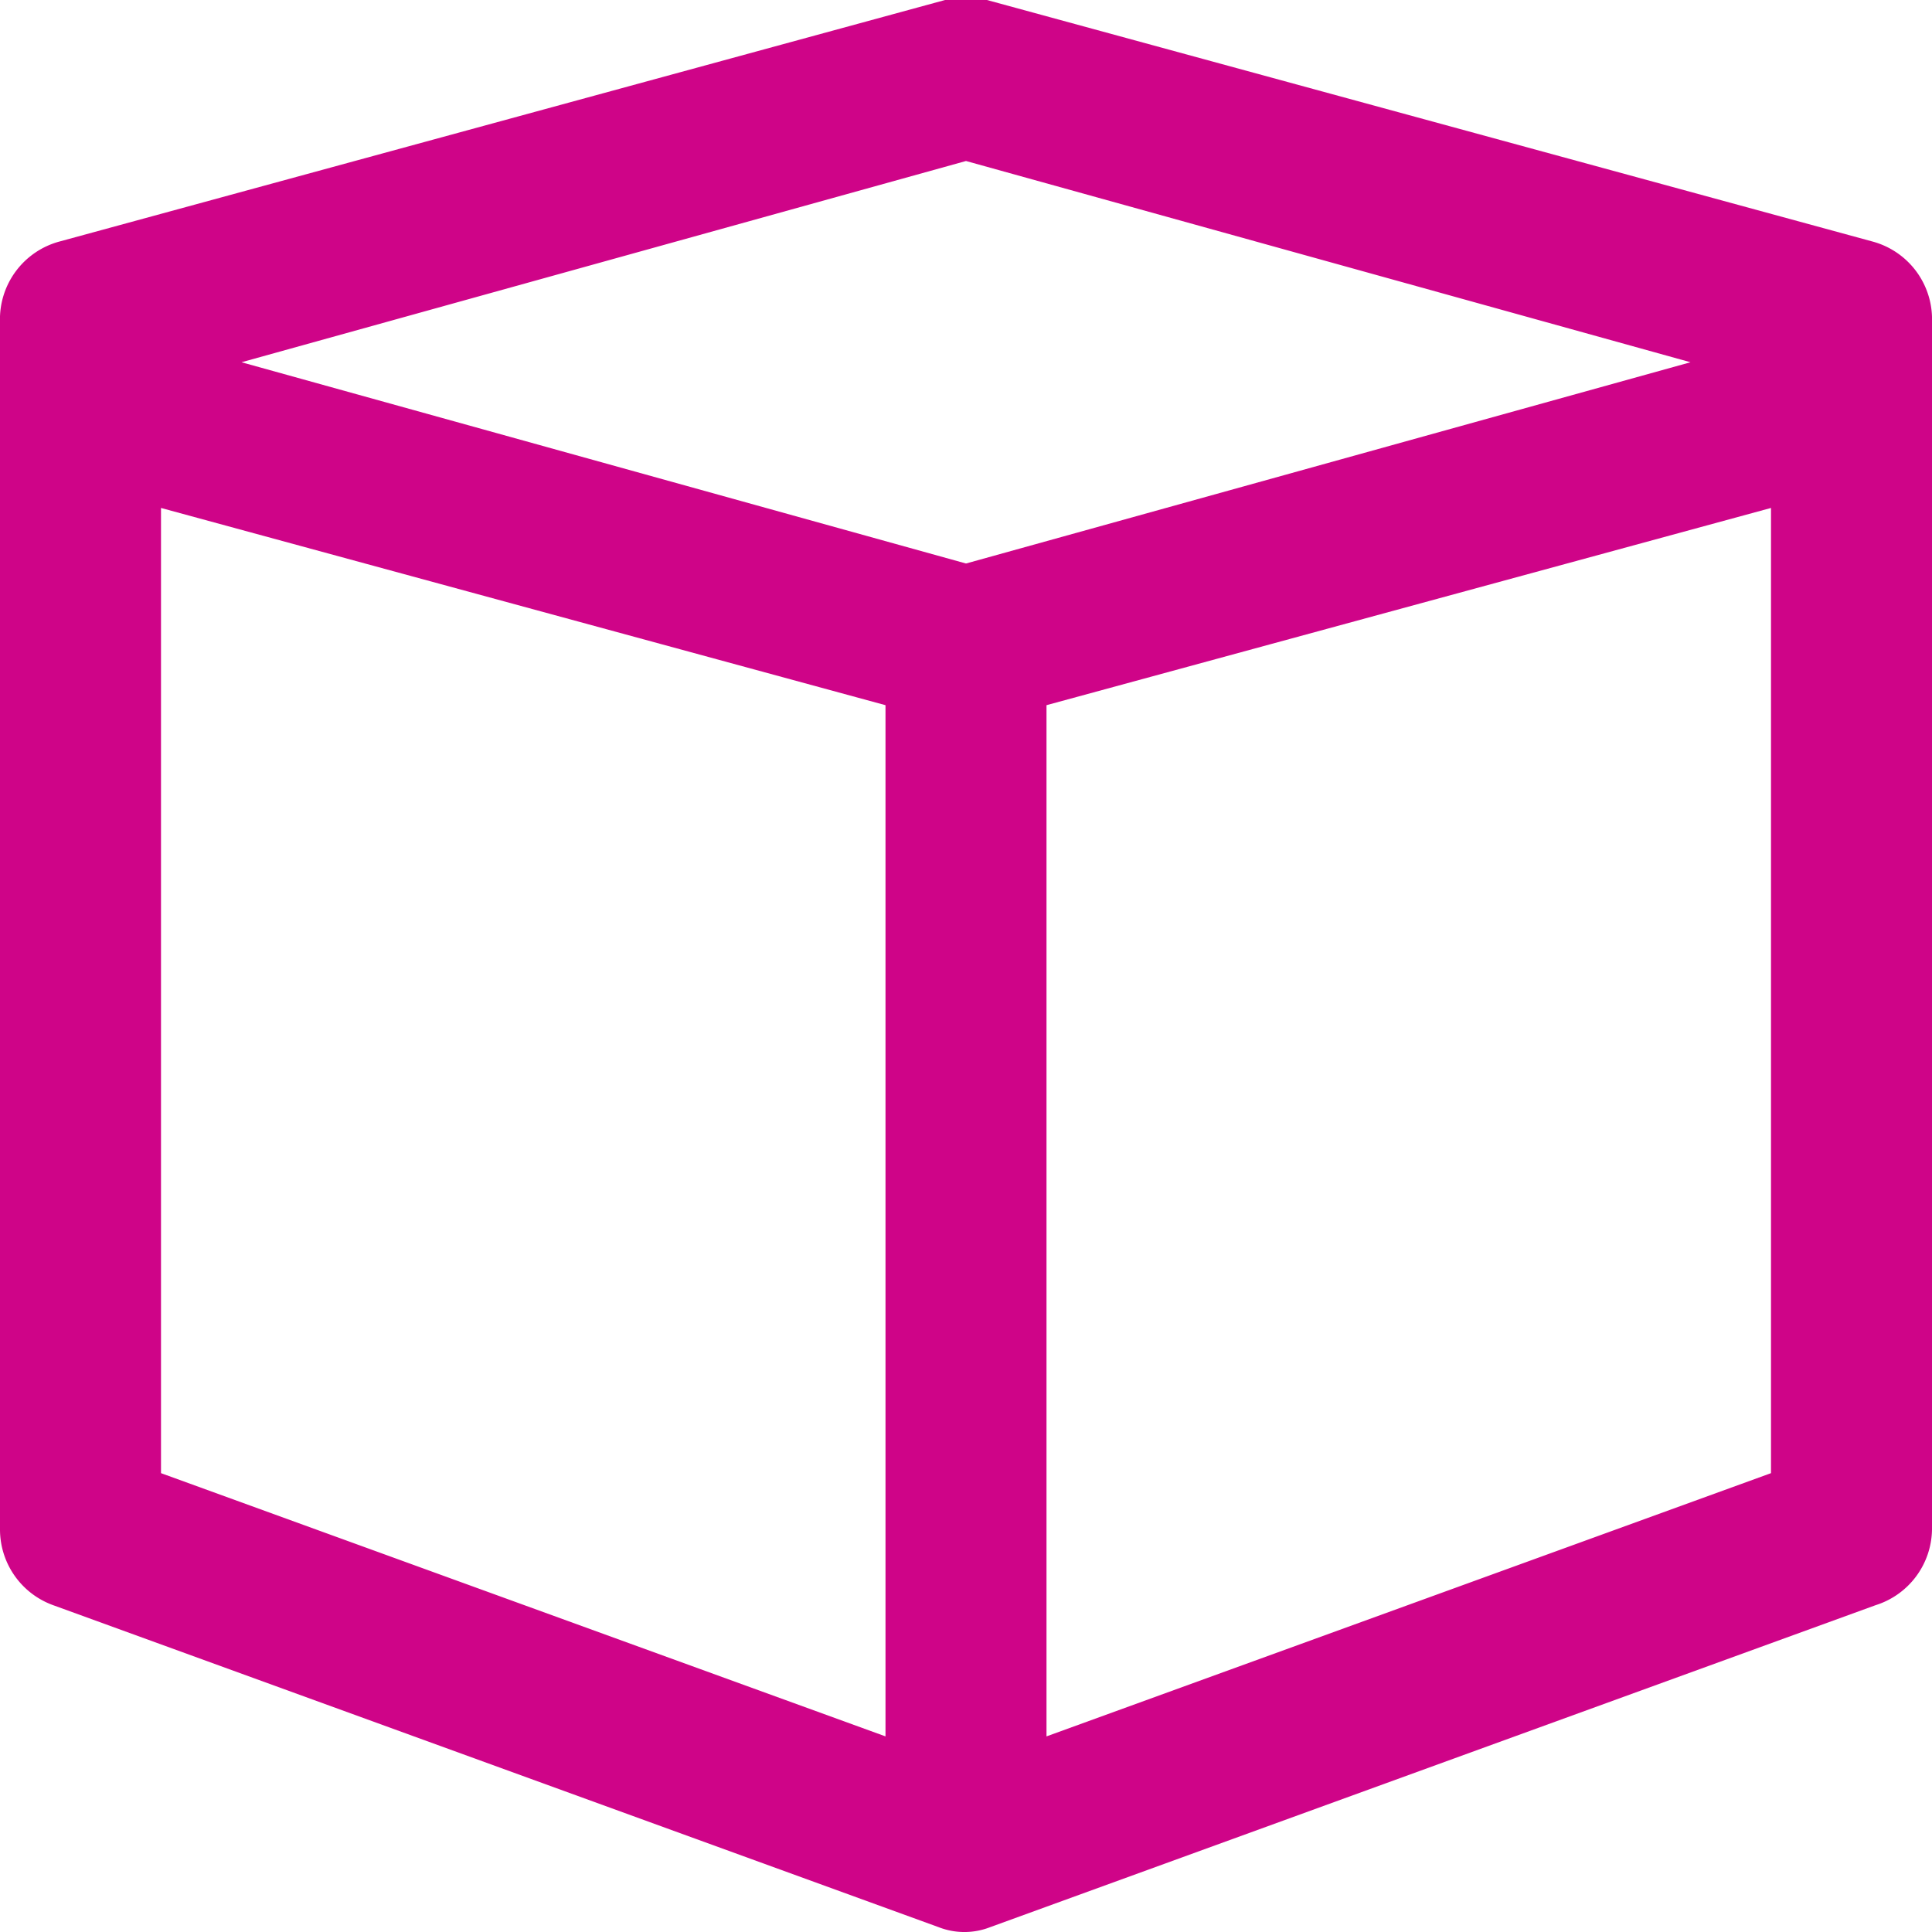 <svg id="Layer_1" data-name="Layer 1" xmlns="http://www.w3.org/2000/svg" viewBox="0 0 24 24"><title>box, delivery, package, shipping, parcel</title><path d="M23.26,3l-11-3a.92.92,0,0,0-.52,0L.74,3A1,1,0,0,0,0,4V19a1,1,0,0,0,.66.94l11,4h0a.88.88,0,0,0,.64,0h0l11-4A1,1,0,0,0,24,19V4A1,1,0,0,0,23.26,3ZM12,2,21,4.5,12,7,3,4.5ZM2,8V6.31l9,2.45V21.57L2,18.3ZM22,18.3l-9,3.27V8.76l9-2.45v12Z" id="id_101" style="fill: rgb(207, 4, 136);"></path></svg>
